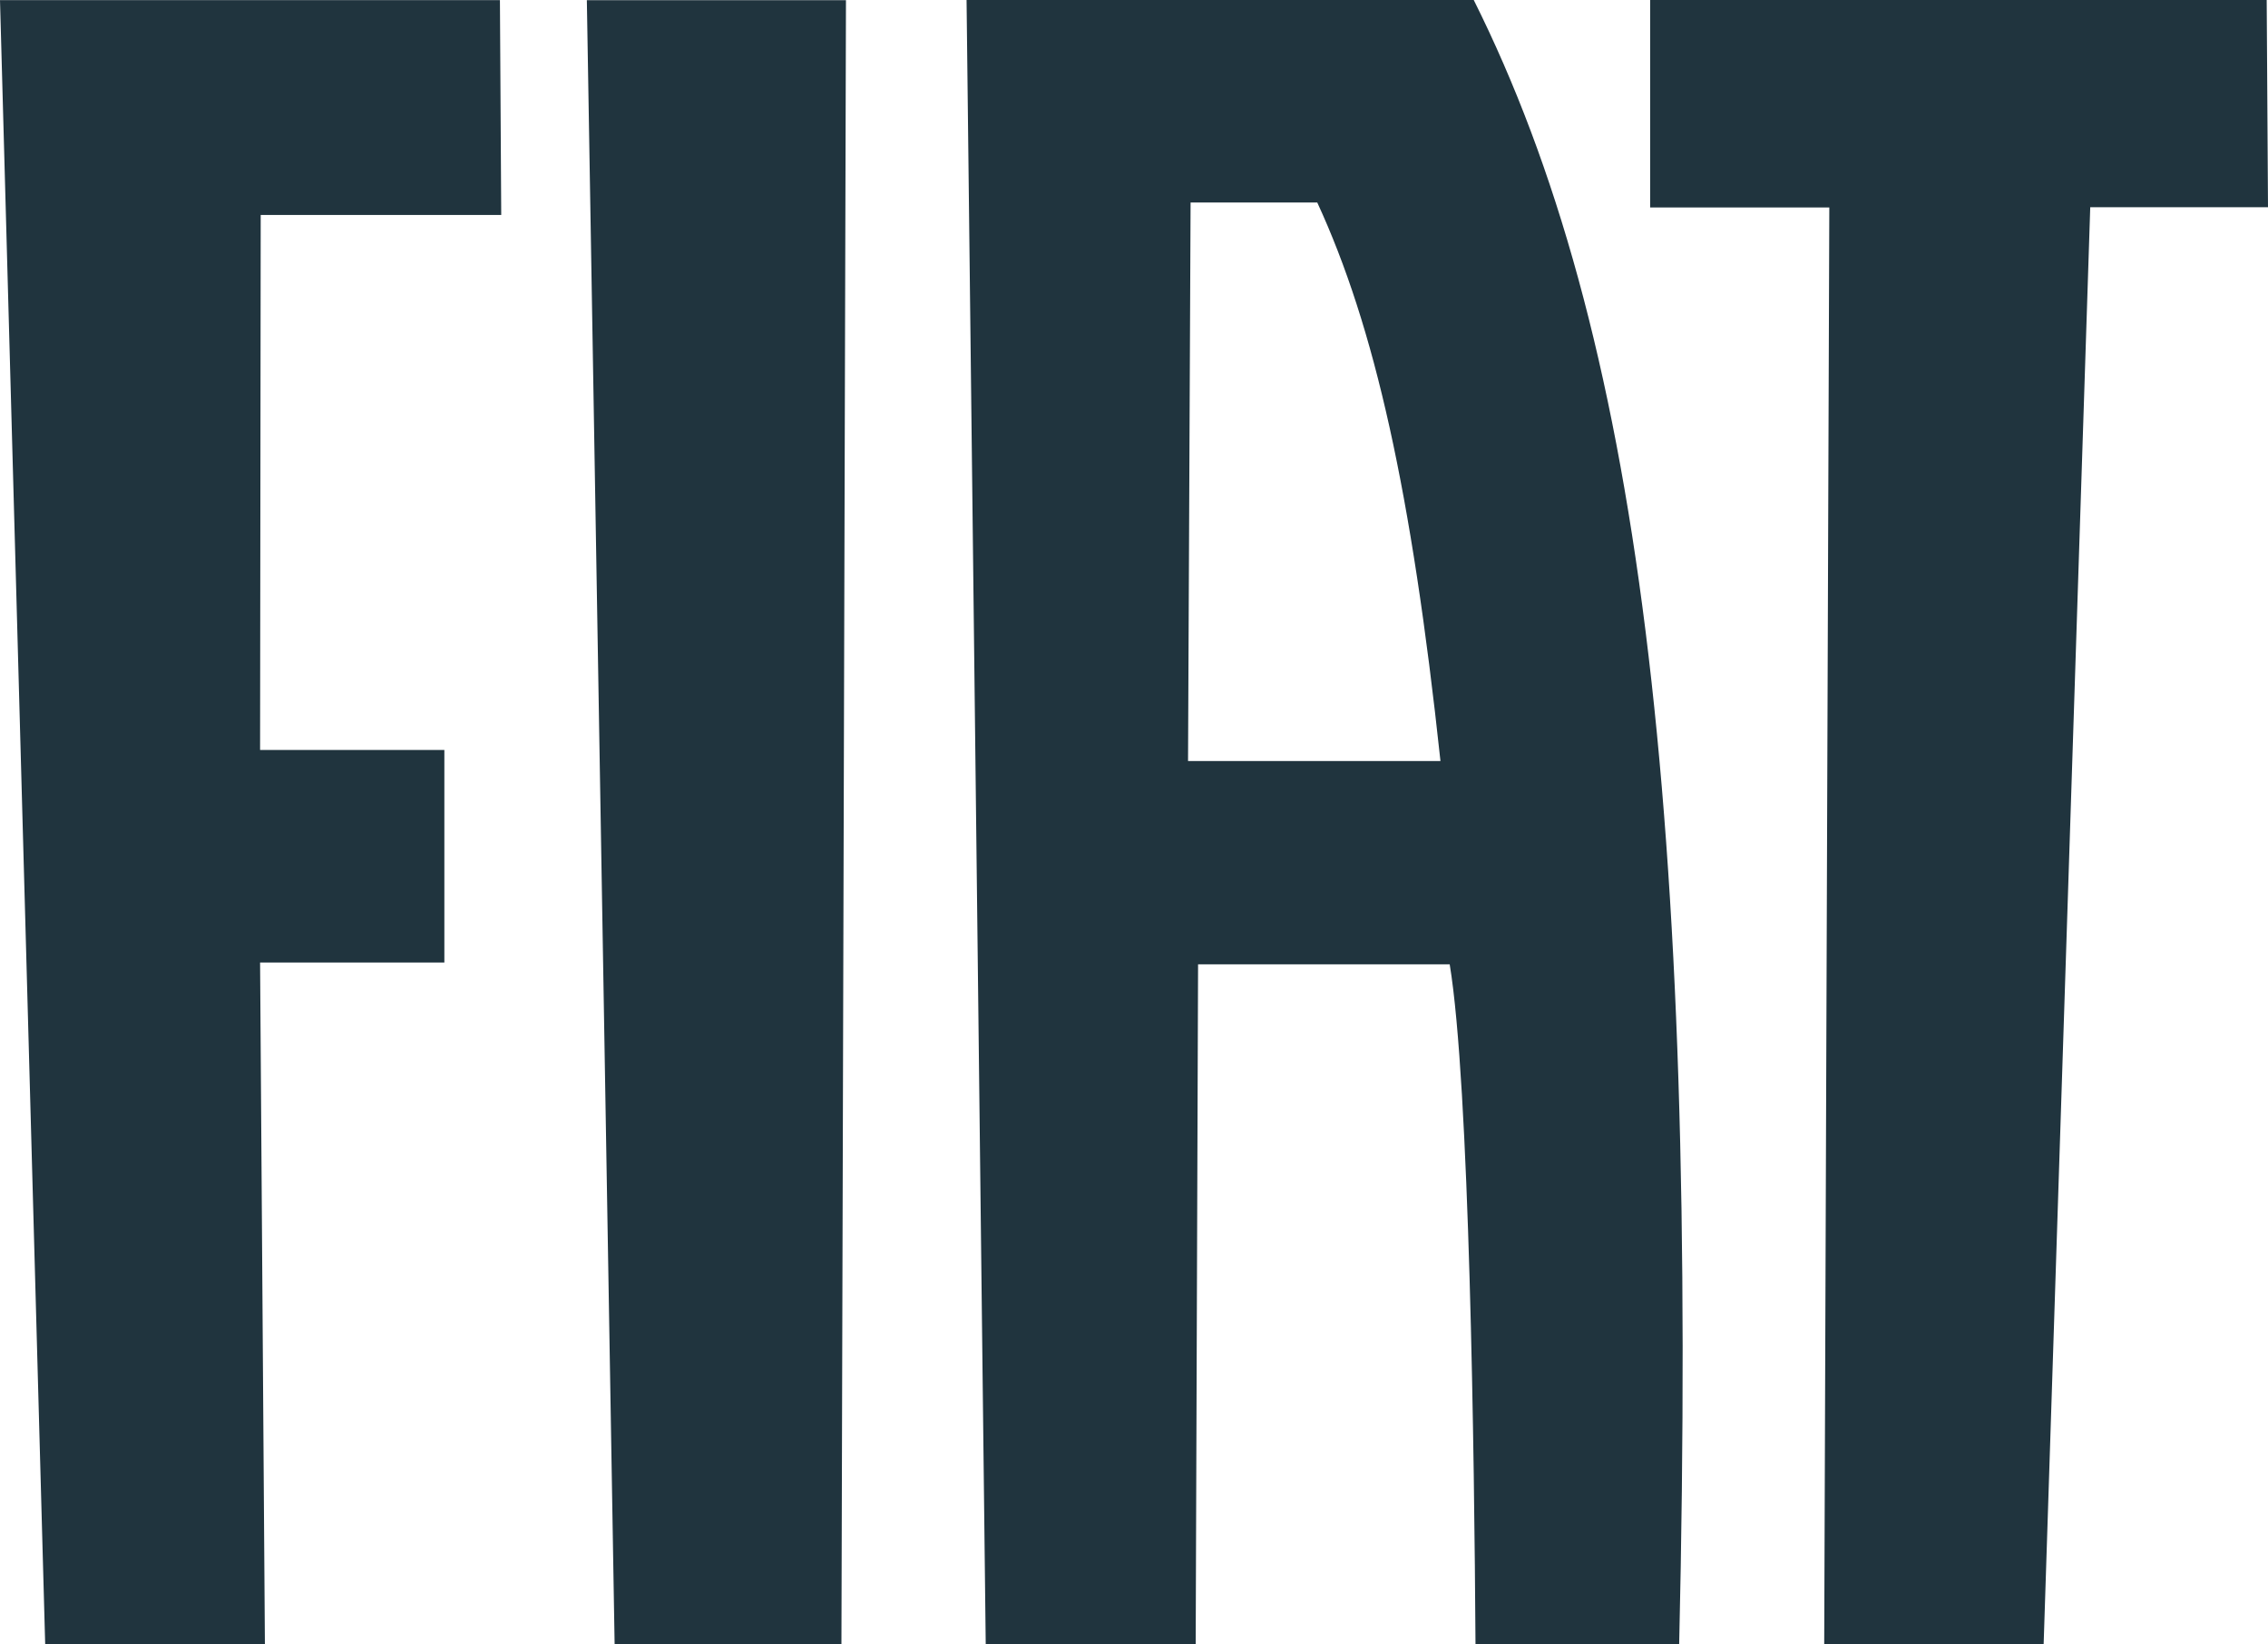 <svg width="40" height="29" viewBox="0 0 40 29" fill="none" xmlns="http://www.w3.org/2000/svg">
<path d="M20.953 13.421L20.998 3.571H23.232C24.245 5.766 24.895 8.666 25.405 13.421H20.953ZM17.385 28.997H21.088L21.13 17.006H25.568C25.917 19.122 26.002 25.655 26.023 28.997H29.615C29.955 14.193 28.902 5.825 25.992 0H17.047L17.385 28.997ZM32.173 28.997H36.043L36.865 3.654H40L39.977 0H29.103V3.659H32.263L32.173 28.997ZM14.92 0.003H10.35L10.84 29H14.84L14.92 0.003ZM4.587 16.974H7.837V13.226H4.587L4.598 3.791H8.84L8.817 0.002H0L0.797 28.998H4.672L4.587 16.974Z" fill="#20343E"/>
</svg>

